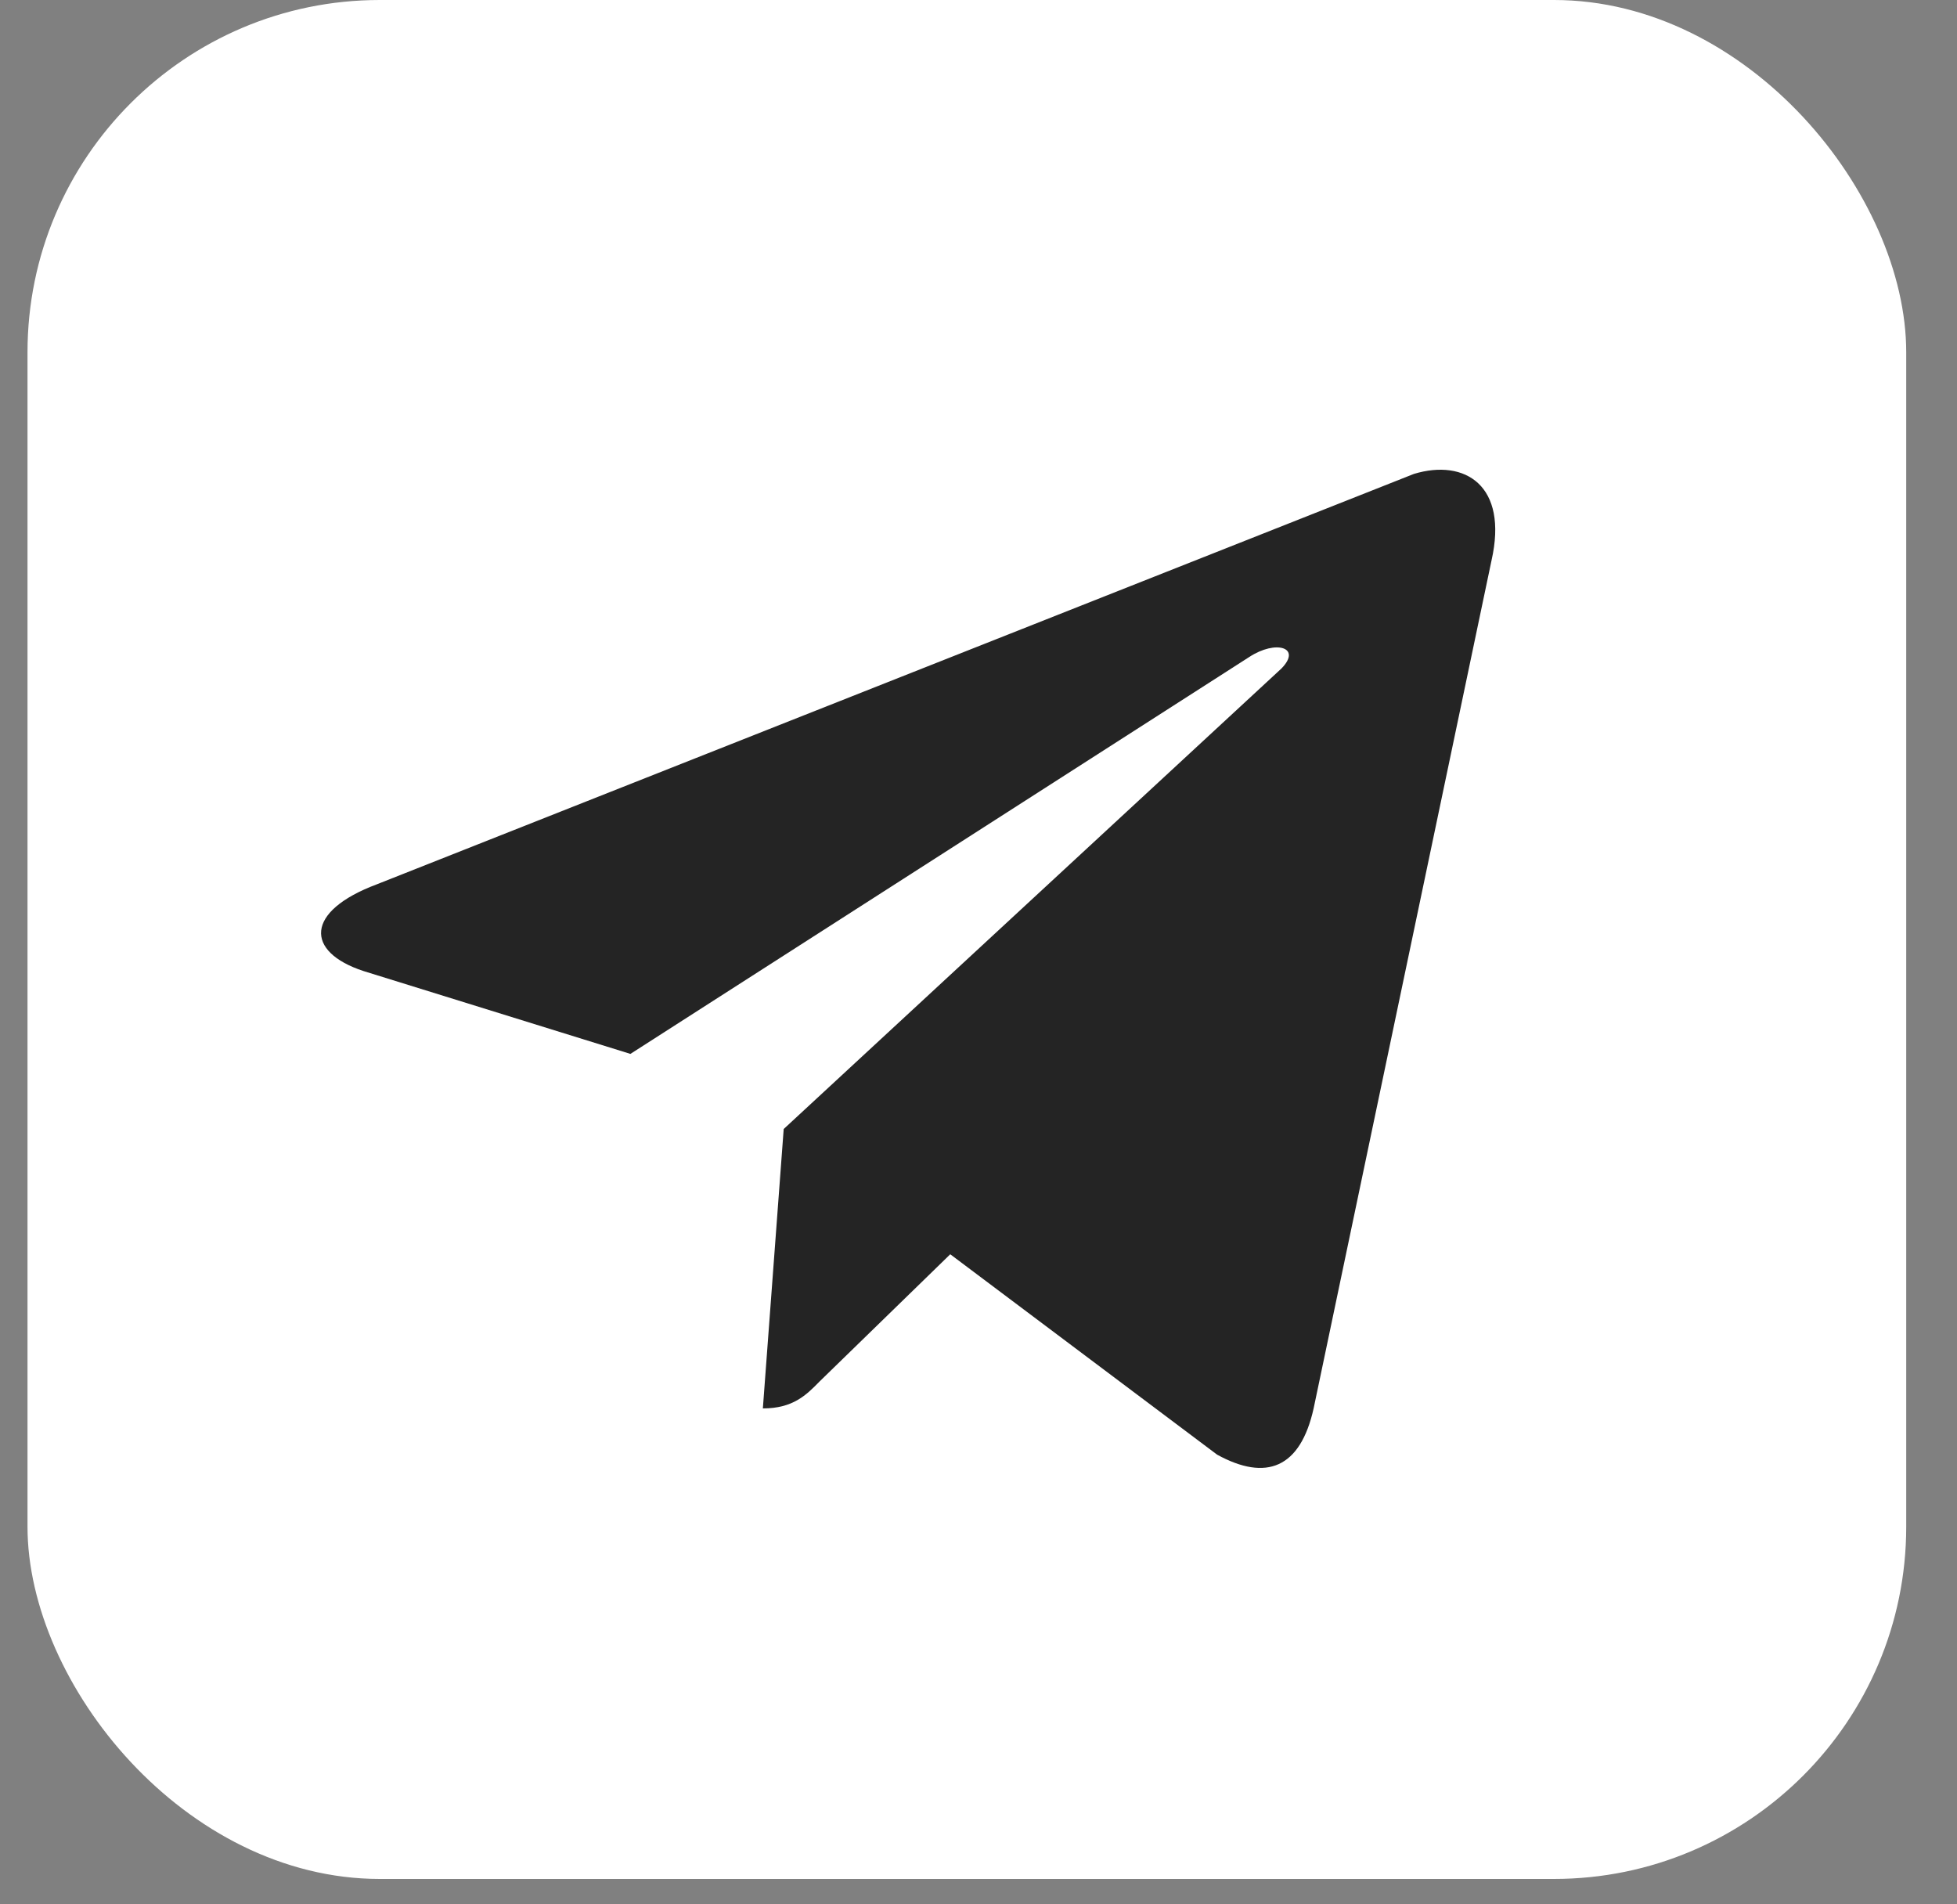 <?xml version="1.0" encoding="UTF-8"?> <svg xmlns="http://www.w3.org/2000/svg" width="37" height="36" viewBox="0 0 37 36" fill="none"><rect x="0" y="0" width="37" height="36" fill="#808080" stroke="none"/><rect x="0.52" width="35.52" height="35.52" rx="6.66" fill="white"></rect><path d="M28.199 10.597L24.836 26.625C24.585 27.754 23.941 28.009 23.011 27.499L17.966 23.711L15.496 26.115C15.246 26.37 14.995 26.625 14.423 26.625L14.817 21.343L24.227 12.638C24.62 12.237 24.12 12.091 23.619 12.42L11.919 19.923L6.873 18.357C5.764 17.993 5.764 17.227 7.123 16.718L26.732 8.959C27.697 8.667 28.521 9.178 28.199 10.597Z" fill="#242424"></path></svg> 